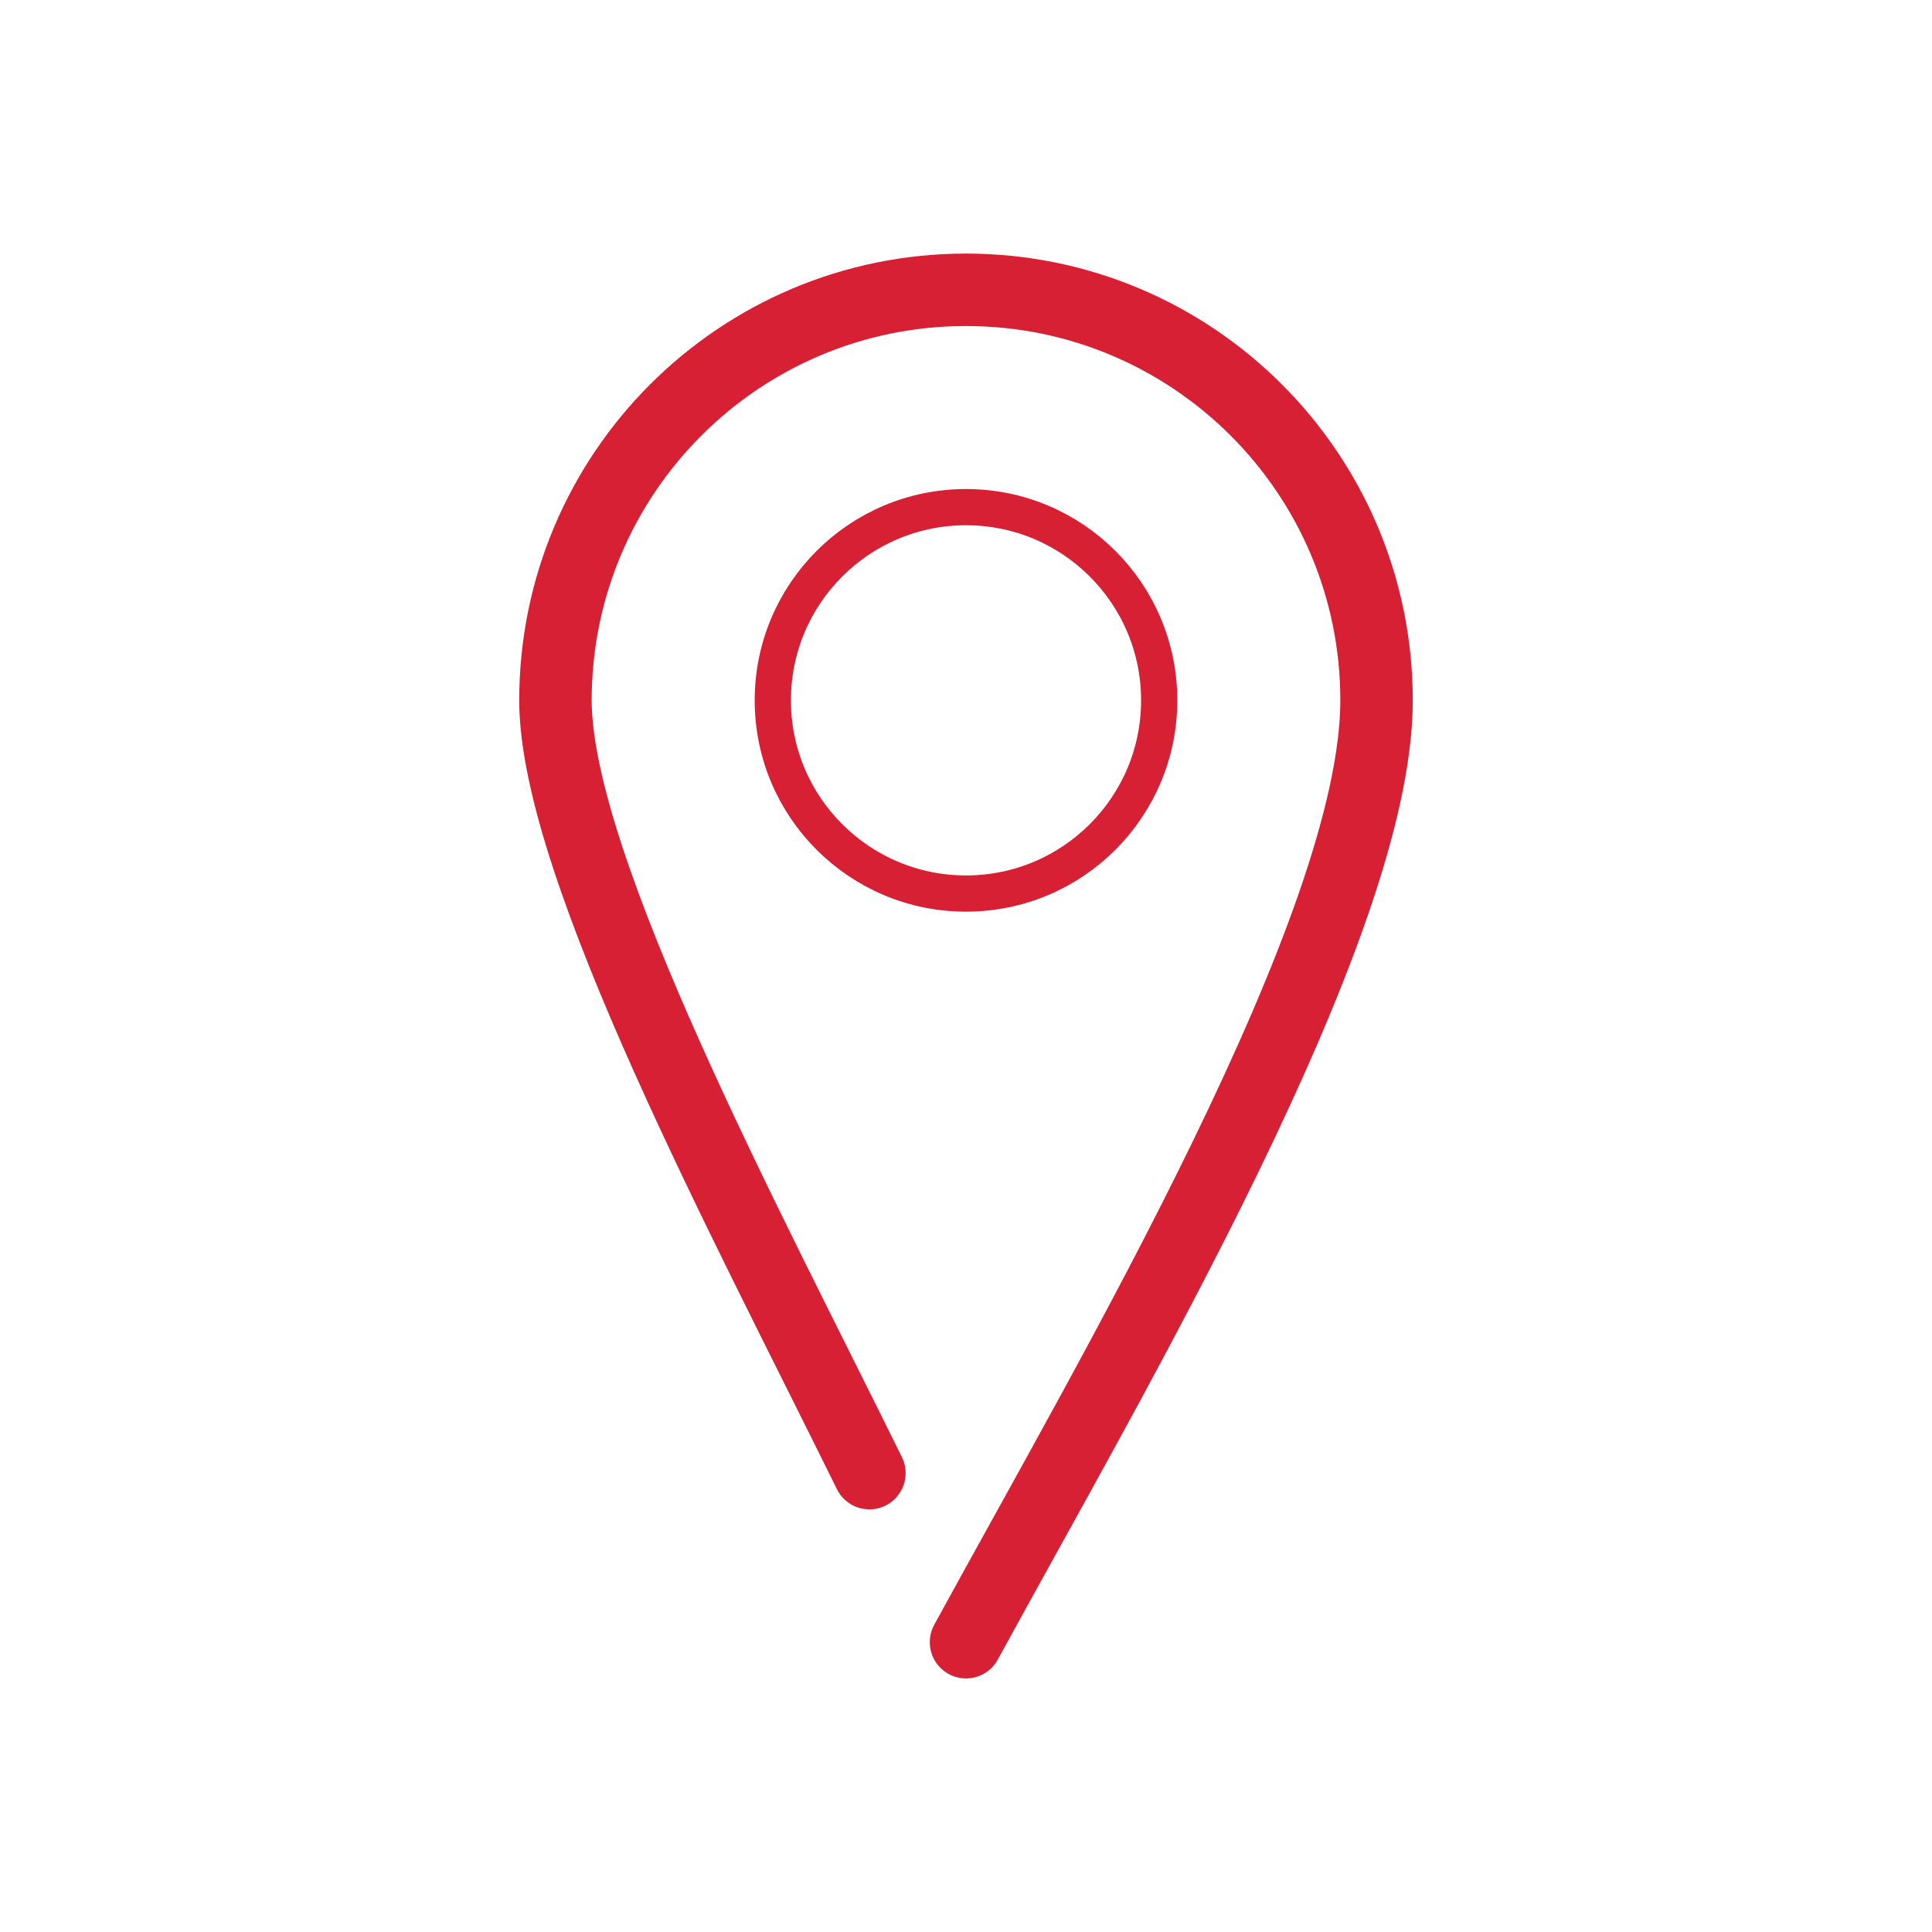 <?xml version="1.0" encoding="UTF-8"?>
<svg xmlns="http://www.w3.org/2000/svg" fill="none" viewBox="0 0 80 80"><path stroke="#000" stroke-linecap="round" stroke-width="3" d="M40 68c6-11 17-29.611 17-39s-7.611-17-17-17-17 7.611-17 17c0 6.893 8 21.84 13 32" style="stroke: #d82034;"/><circle cx="40" cy="29" r="8" stroke="#000" stroke-width="1.5" style="stroke: #d82034;"/></svg>
